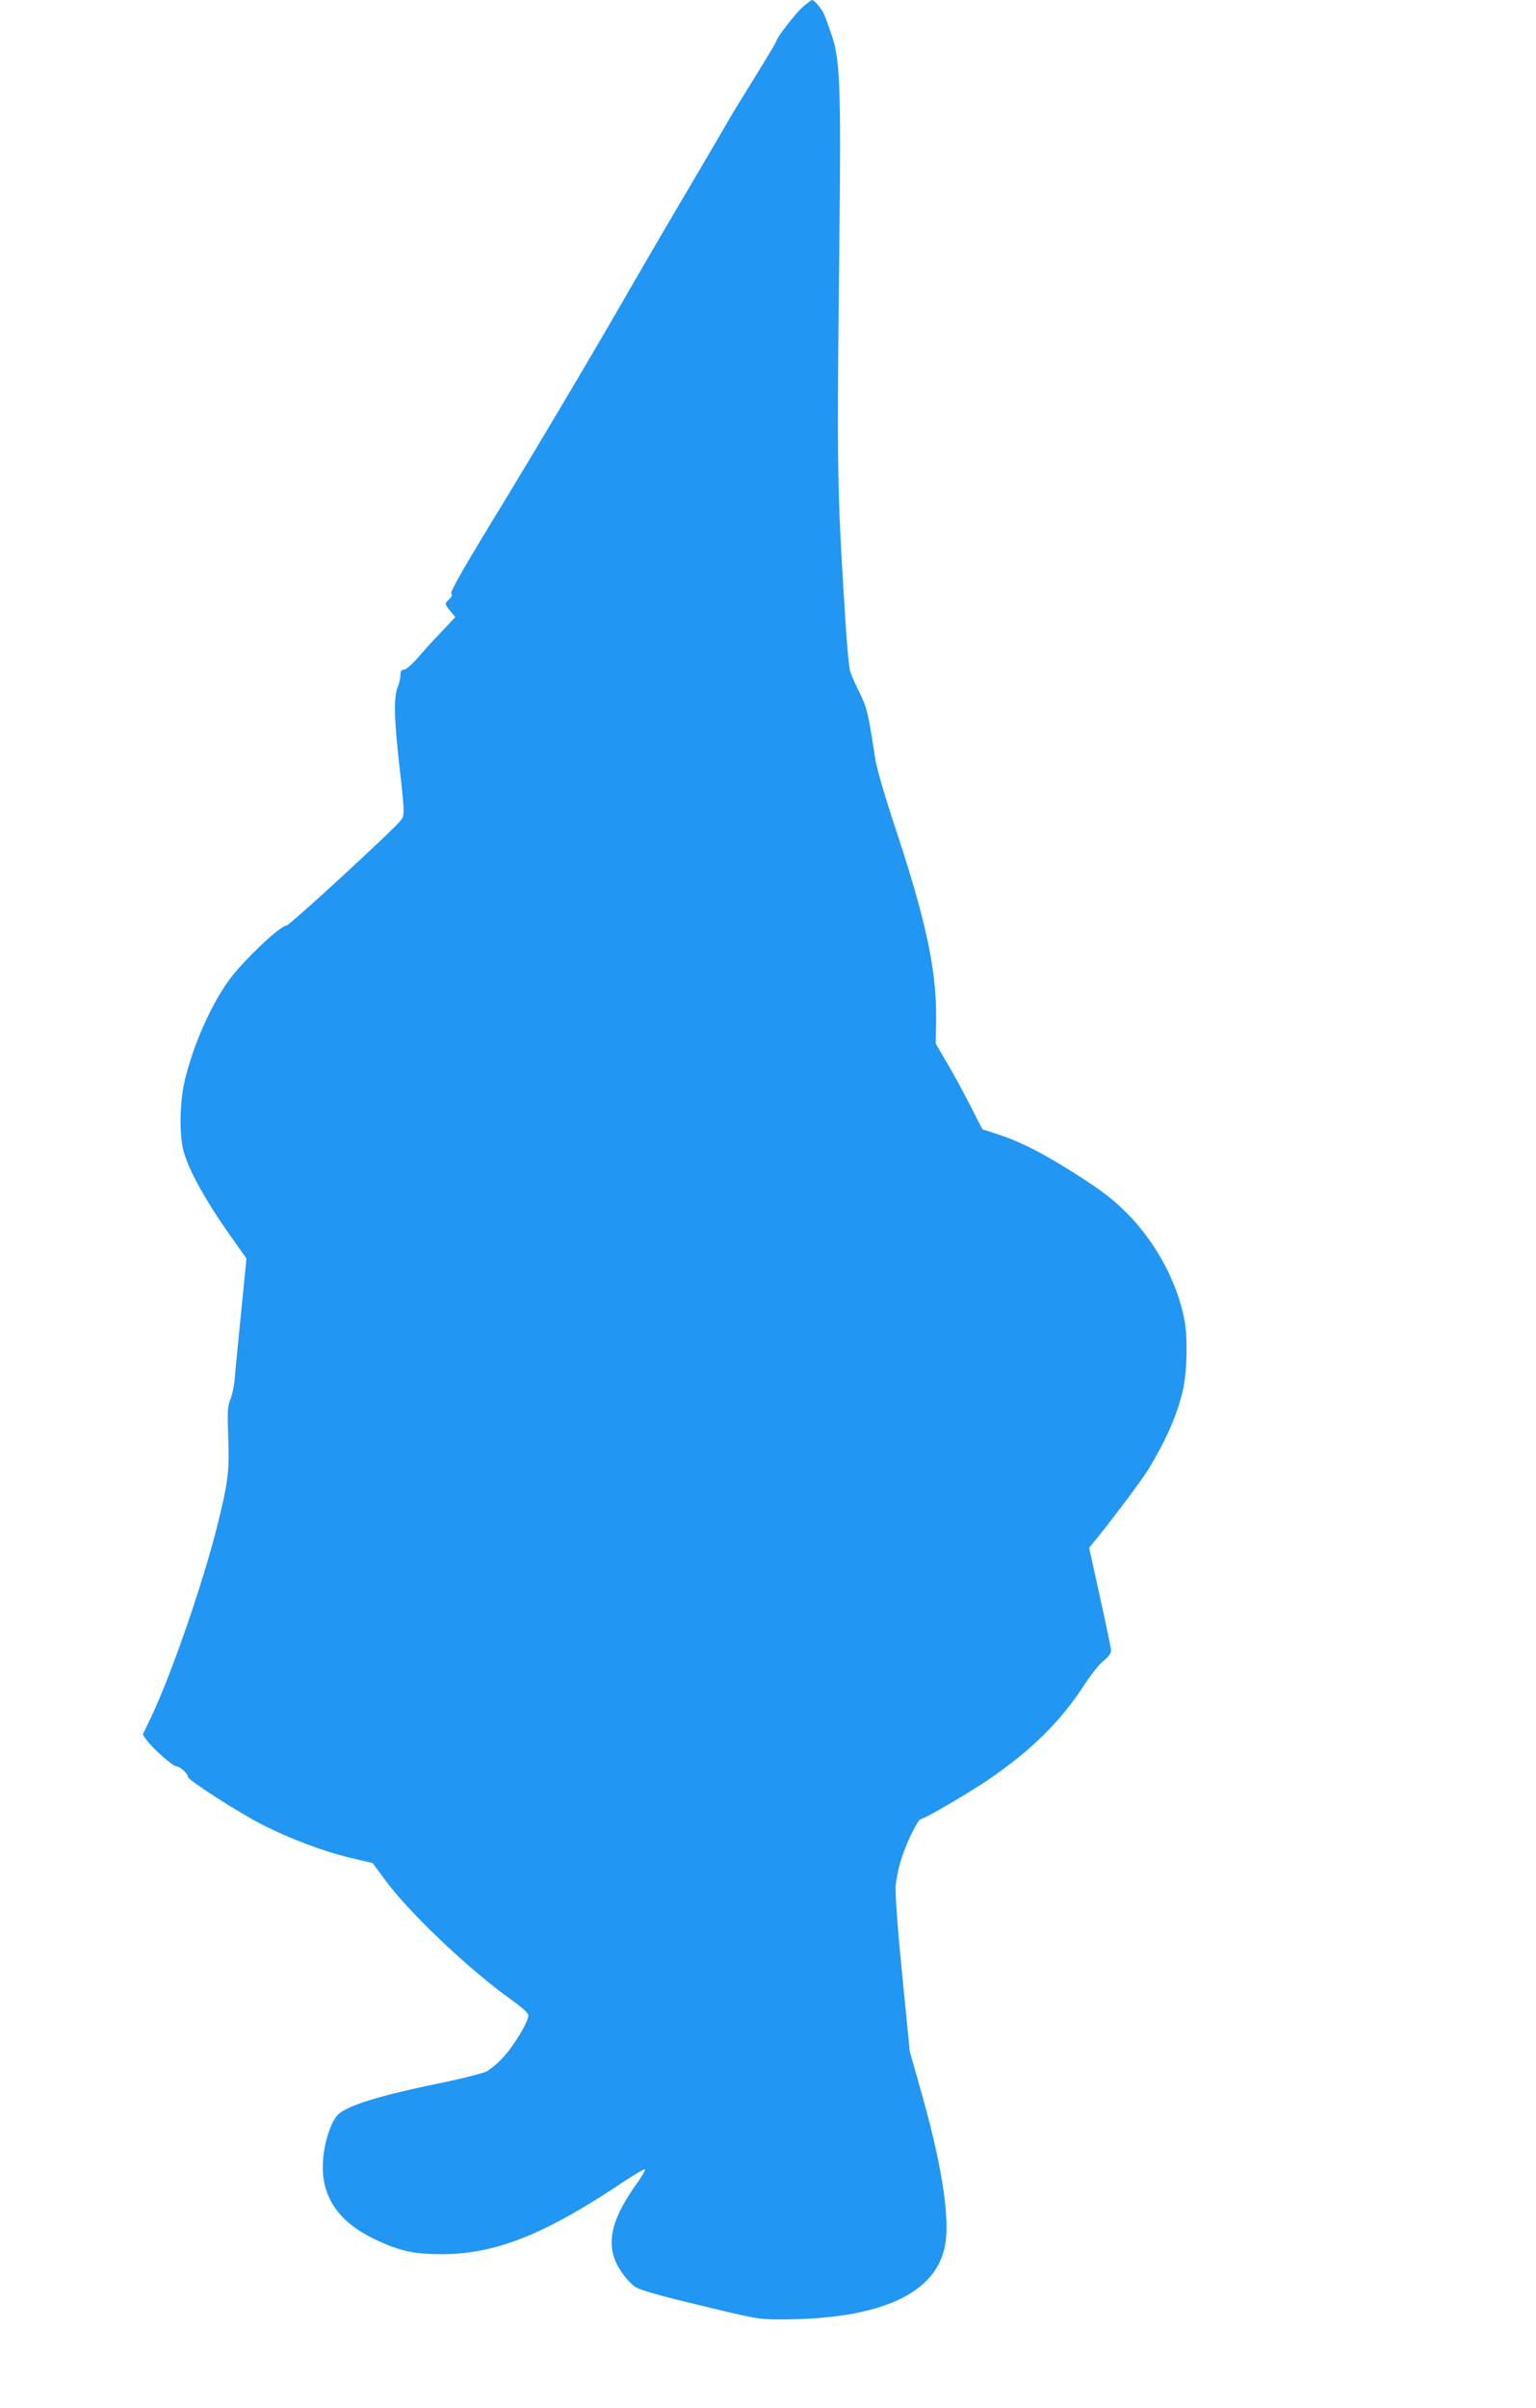 <?xml version="1.0" standalone="no"?>
<!DOCTYPE svg PUBLIC "-//W3C//DTD SVG 20010904//EN"
 "http://www.w3.org/TR/2001/REC-SVG-20010904/DTD/svg10.dtd">
<svg version="1.0" xmlns="http://www.w3.org/2000/svg"
 width="817pt" height="1280pt" viewBox="0 0 817 1280"
 preserveAspectRatio="xMidYMid meet">
<g transform="translate(0,1280) scale(0.1,-0.1)"
fill="#2196f3" stroke="none">
<path d="M4272 12765 c-39 -34 -142 -166 -142 -183 0 -4 -48 -84 -106 -178
-58 -93 -127 -205 -152 -249 -25 -44 -116 -199 -202 -345 -87 -146 -274 -467
-417 -715 -143 -247 -396 -672 -561 -944 -215 -351 -299 -497 -292 -506 7 -8
4 -17 -10 -30 -26 -23 -25 -27 6 -64 l26 -31 -73 -78 c-41 -42 -98 -105 -128
-140 -30 -34 -62 -62 -72 -62 -14 0 -19 -7 -19 -29 0 -16 -7 -45 -15 -64 -20
-49 -19 -159 4 -369 35 -310 35 -311 11 -341 -43 -54 -590 -557 -606 -557 -32
0 -218 -175 -298 -280 -101 -133 -204 -366 -246 -557 -24 -109 -26 -274 -5
-357 27 -105 119 -270 258 -466 l78 -110 -30 -302 c-17 -167 -32 -325 -34
-353 -3 -27 -12 -70 -22 -95 -15 -39 -16 -67 -11 -205 7 -172 -1 -235 -57
-461 -76 -305 -244 -792 -353 -1022 l-45 -93 20 -28 c33 -46 141 -141 160
-141 18 0 61 -39 61 -56 0 -17 272 -191 395 -254 153 -77 328 -143 473 -177
l114 -27 71 -96 c130 -175 449 -476 670 -633 60 -43 87 -68 87 -82 0 -33 -75
-158 -131 -219 -29 -32 -69 -66 -90 -77 -21 -10 -116 -35 -211 -55 -340 -69
-508 -119 -572 -168 -47 -35 -91 -179 -89 -292 2 -166 94 -291 277 -378 127
-61 206 -79 351 -79 292 -1 556 105 987 395 49 32 93 58 98 56 5 -2 -16 -39
-48 -83 -113 -160 -149 -273 -118 -378 16 -57 67 -129 115 -164 20 -15 126
-46 341 -97 297 -72 317 -76 428 -76 539 0 839 138 881 406 23 149 -25 444
-136 828 l-54 191 -40 405 c-25 252 -38 431 -35 475 3 40 18 108 35 158 29 86
85 197 99 197 18 0 257 140 357 208 233 159 390 314 518 514 31 47 74 101 96
119 25 19 41 41 41 53 0 12 -27 140 -59 285 l-58 263 38 47 c71 85 236 305
271 361 99 158 166 313 193 445 19 94 22 264 6 353 -36 195 -142 398 -287 552
-85 89 -146 137 -311 241 -160 101 -281 162 -392 198 l-86 28 -63 124 c-35 68
-91 171 -124 227 l-61 104 2 111 c5 267 -49 526 -210 1015 -62 186 -106 336
-114 390 -37 243 -46 277 -84 352 -21 41 -43 91 -49 110 -6 19 -18 145 -26
280 -44 689 -45 789 -32 1955 10 898 5 1015 -43 1156 -16 47 -34 97 -41 110
-14 27 -50 69 -60 69 -3 0 -25 -16 -48 -35z"/>
</g>
</svg>
